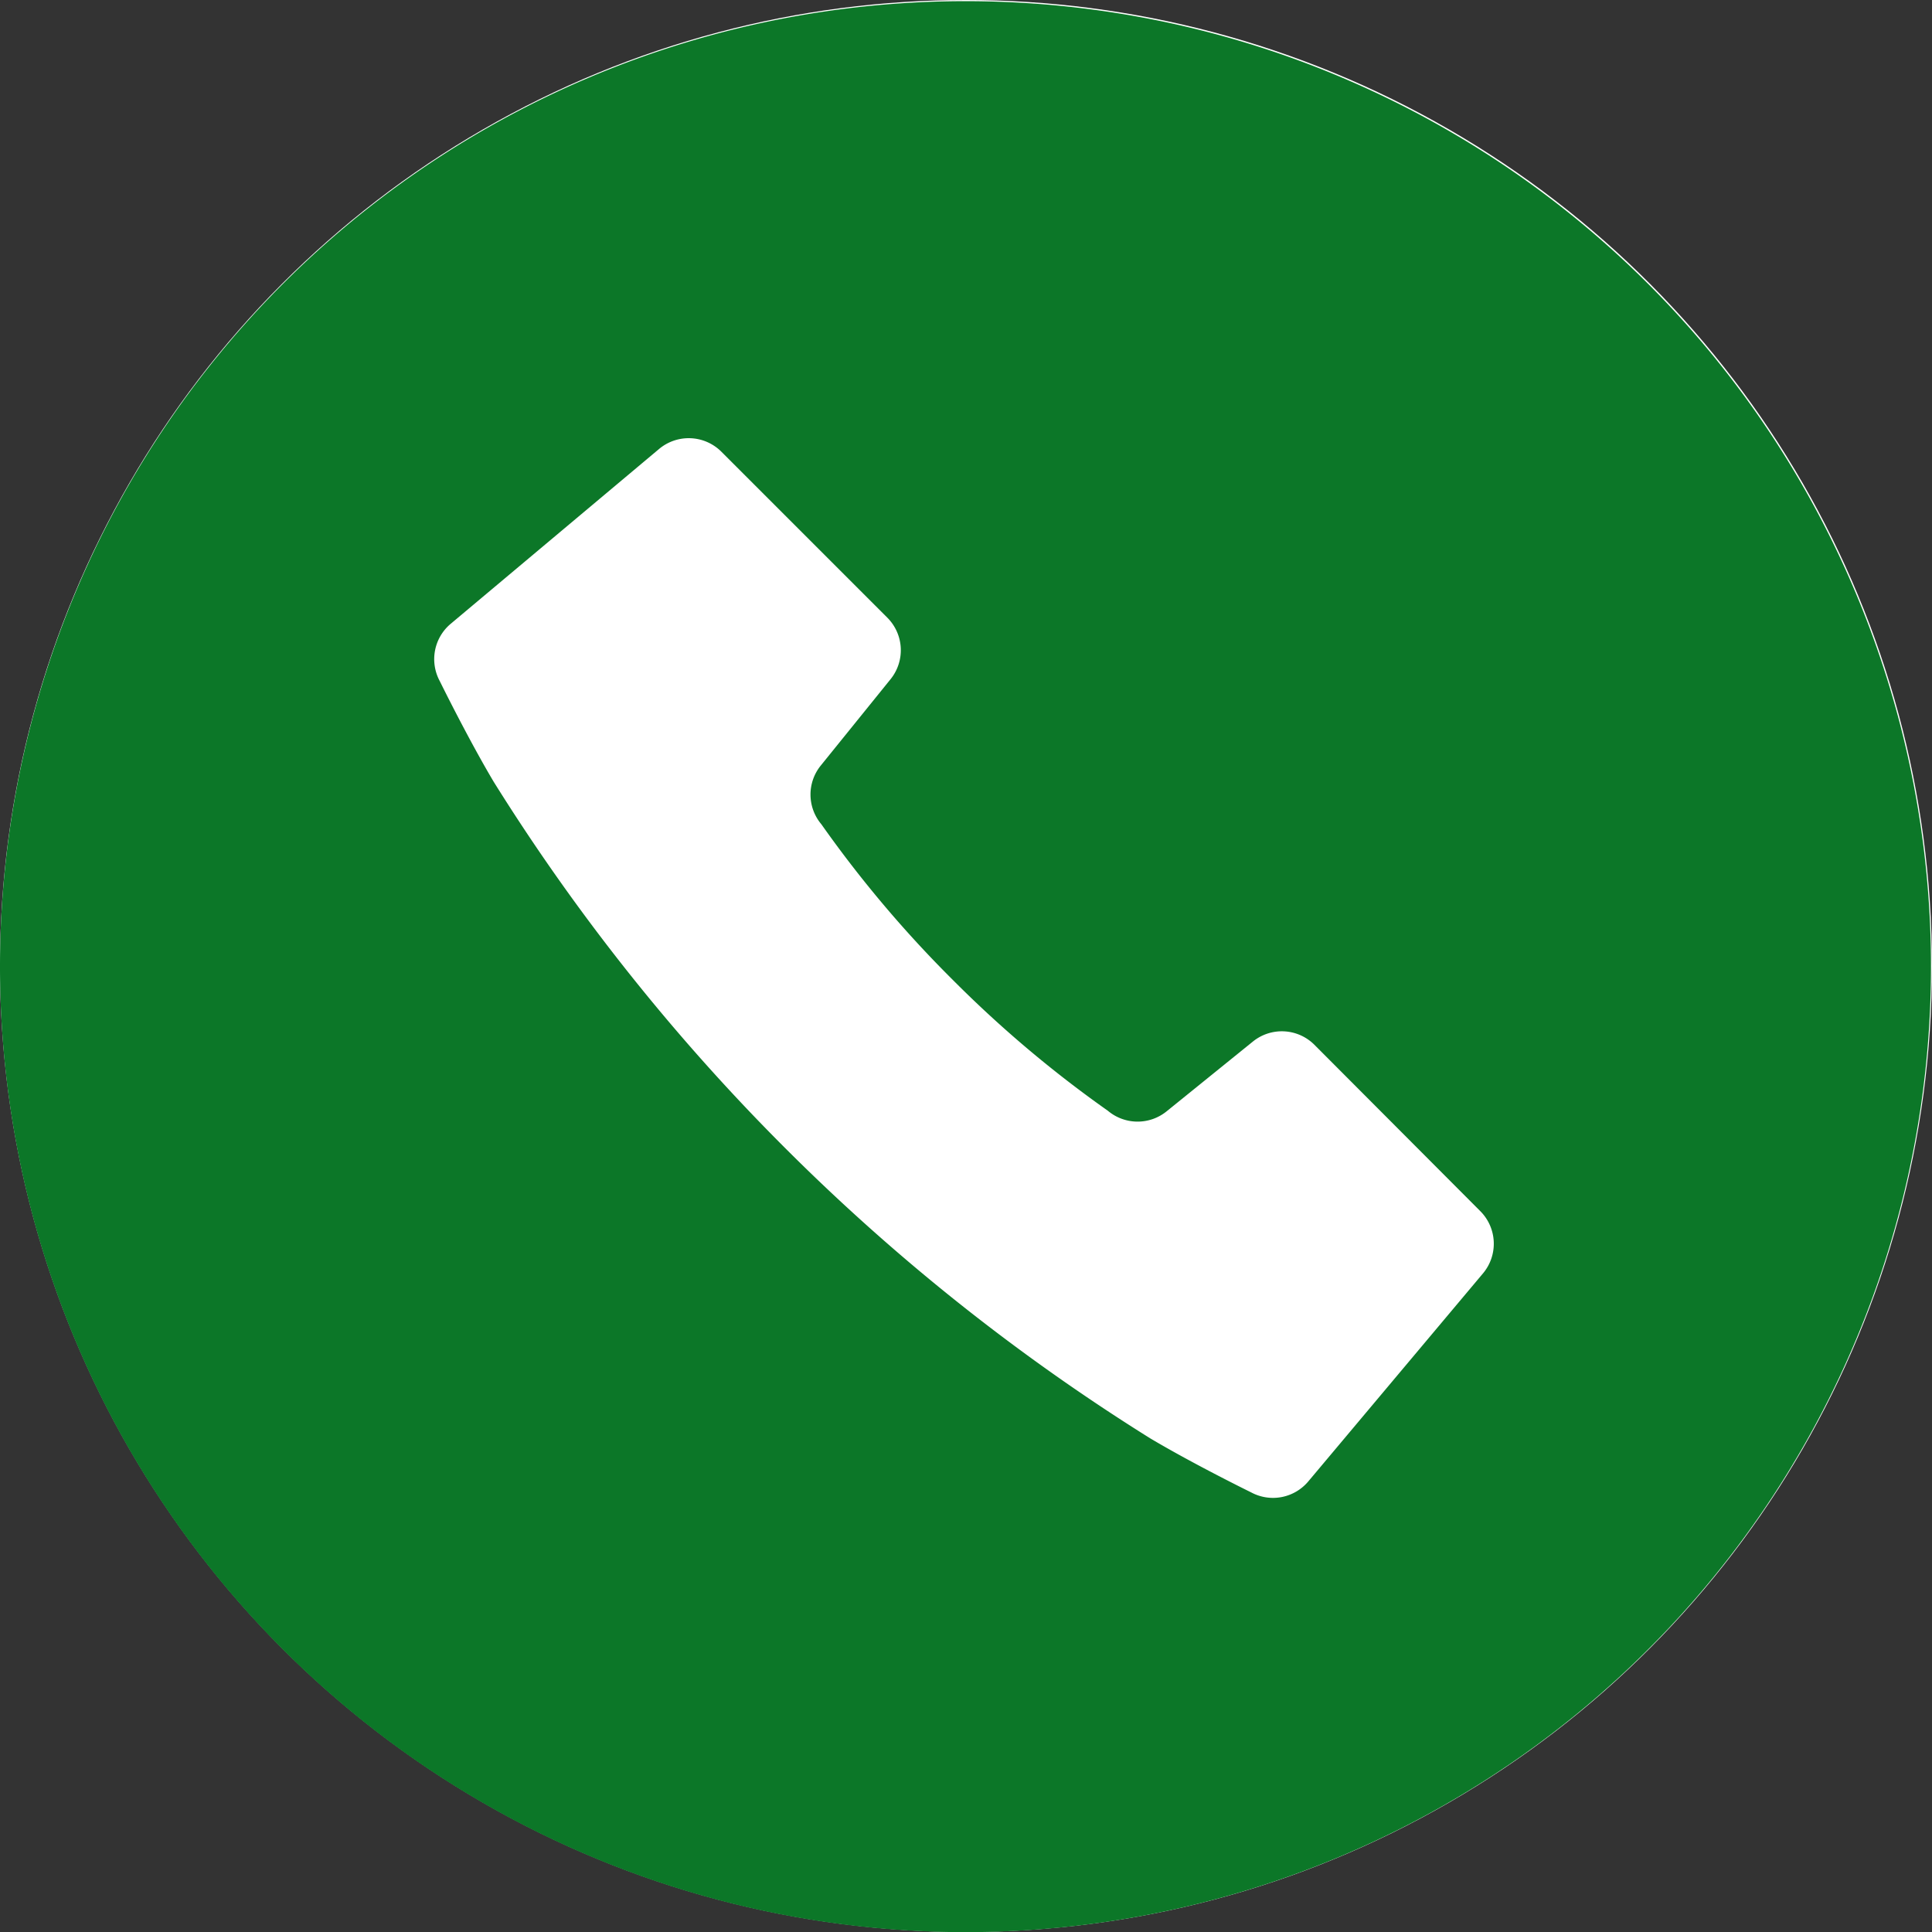 <svg xmlns="http://www.w3.org/2000/svg" width="38" height="38.002" viewBox="0 0 38 38.002">
  <rect x="0" y="0" width="38" height="38.002" fill="#333333" stroke="none"/>
  <g id="グループ_27418" data-name="グループ 27418" transform="translate(-376 -787.977)">
    <circle id="楕円形_760" data-name="楕円形 760" cx="19" cy="19" r="19" transform="translate(376 787.977)" fill="#fff"/>
    <g id="白抜きの電話アイコン_1" data-name="白抜きの電話アイコン 1" transform="translate(376 788)">
      <path id="パス_7642" data-name="パス 7642" d="M18.99,0a18.99,18.99,0,1,0,18.99,18.99A18.99,18.99,0,0,0,18.99,0ZM29.171,25.02l-3.439,4.095a.906.906,0,0,1-1.122.216s-1.124-.551-1.984-1.062a40.443,40.443,0,0,1-7.194-5.722,40.473,40.473,0,0,1-5.722-7.194c-.511-.86-1.062-1.983-1.062-1.983a.907.907,0,0,1,.216-1.123l4.1-3.44a.908.908,0,0,1,1.224.054l3.264,3.264a.906.906,0,0,1,.065,1.21l-1.374,1.7a.906.906,0,0,0,.012,1.154,23.062,23.062,0,0,0,2.579,3.055,23.054,23.054,0,0,0,3.056,2.58.907.907,0,0,0,1.154.013l1.7-1.375a.905.905,0,0,1,1.209.065L29.117,23.8A.907.907,0,0,1,29.171,25.02Z" fill="#0c7728"/>
    </g>
  </g>
</svg>
